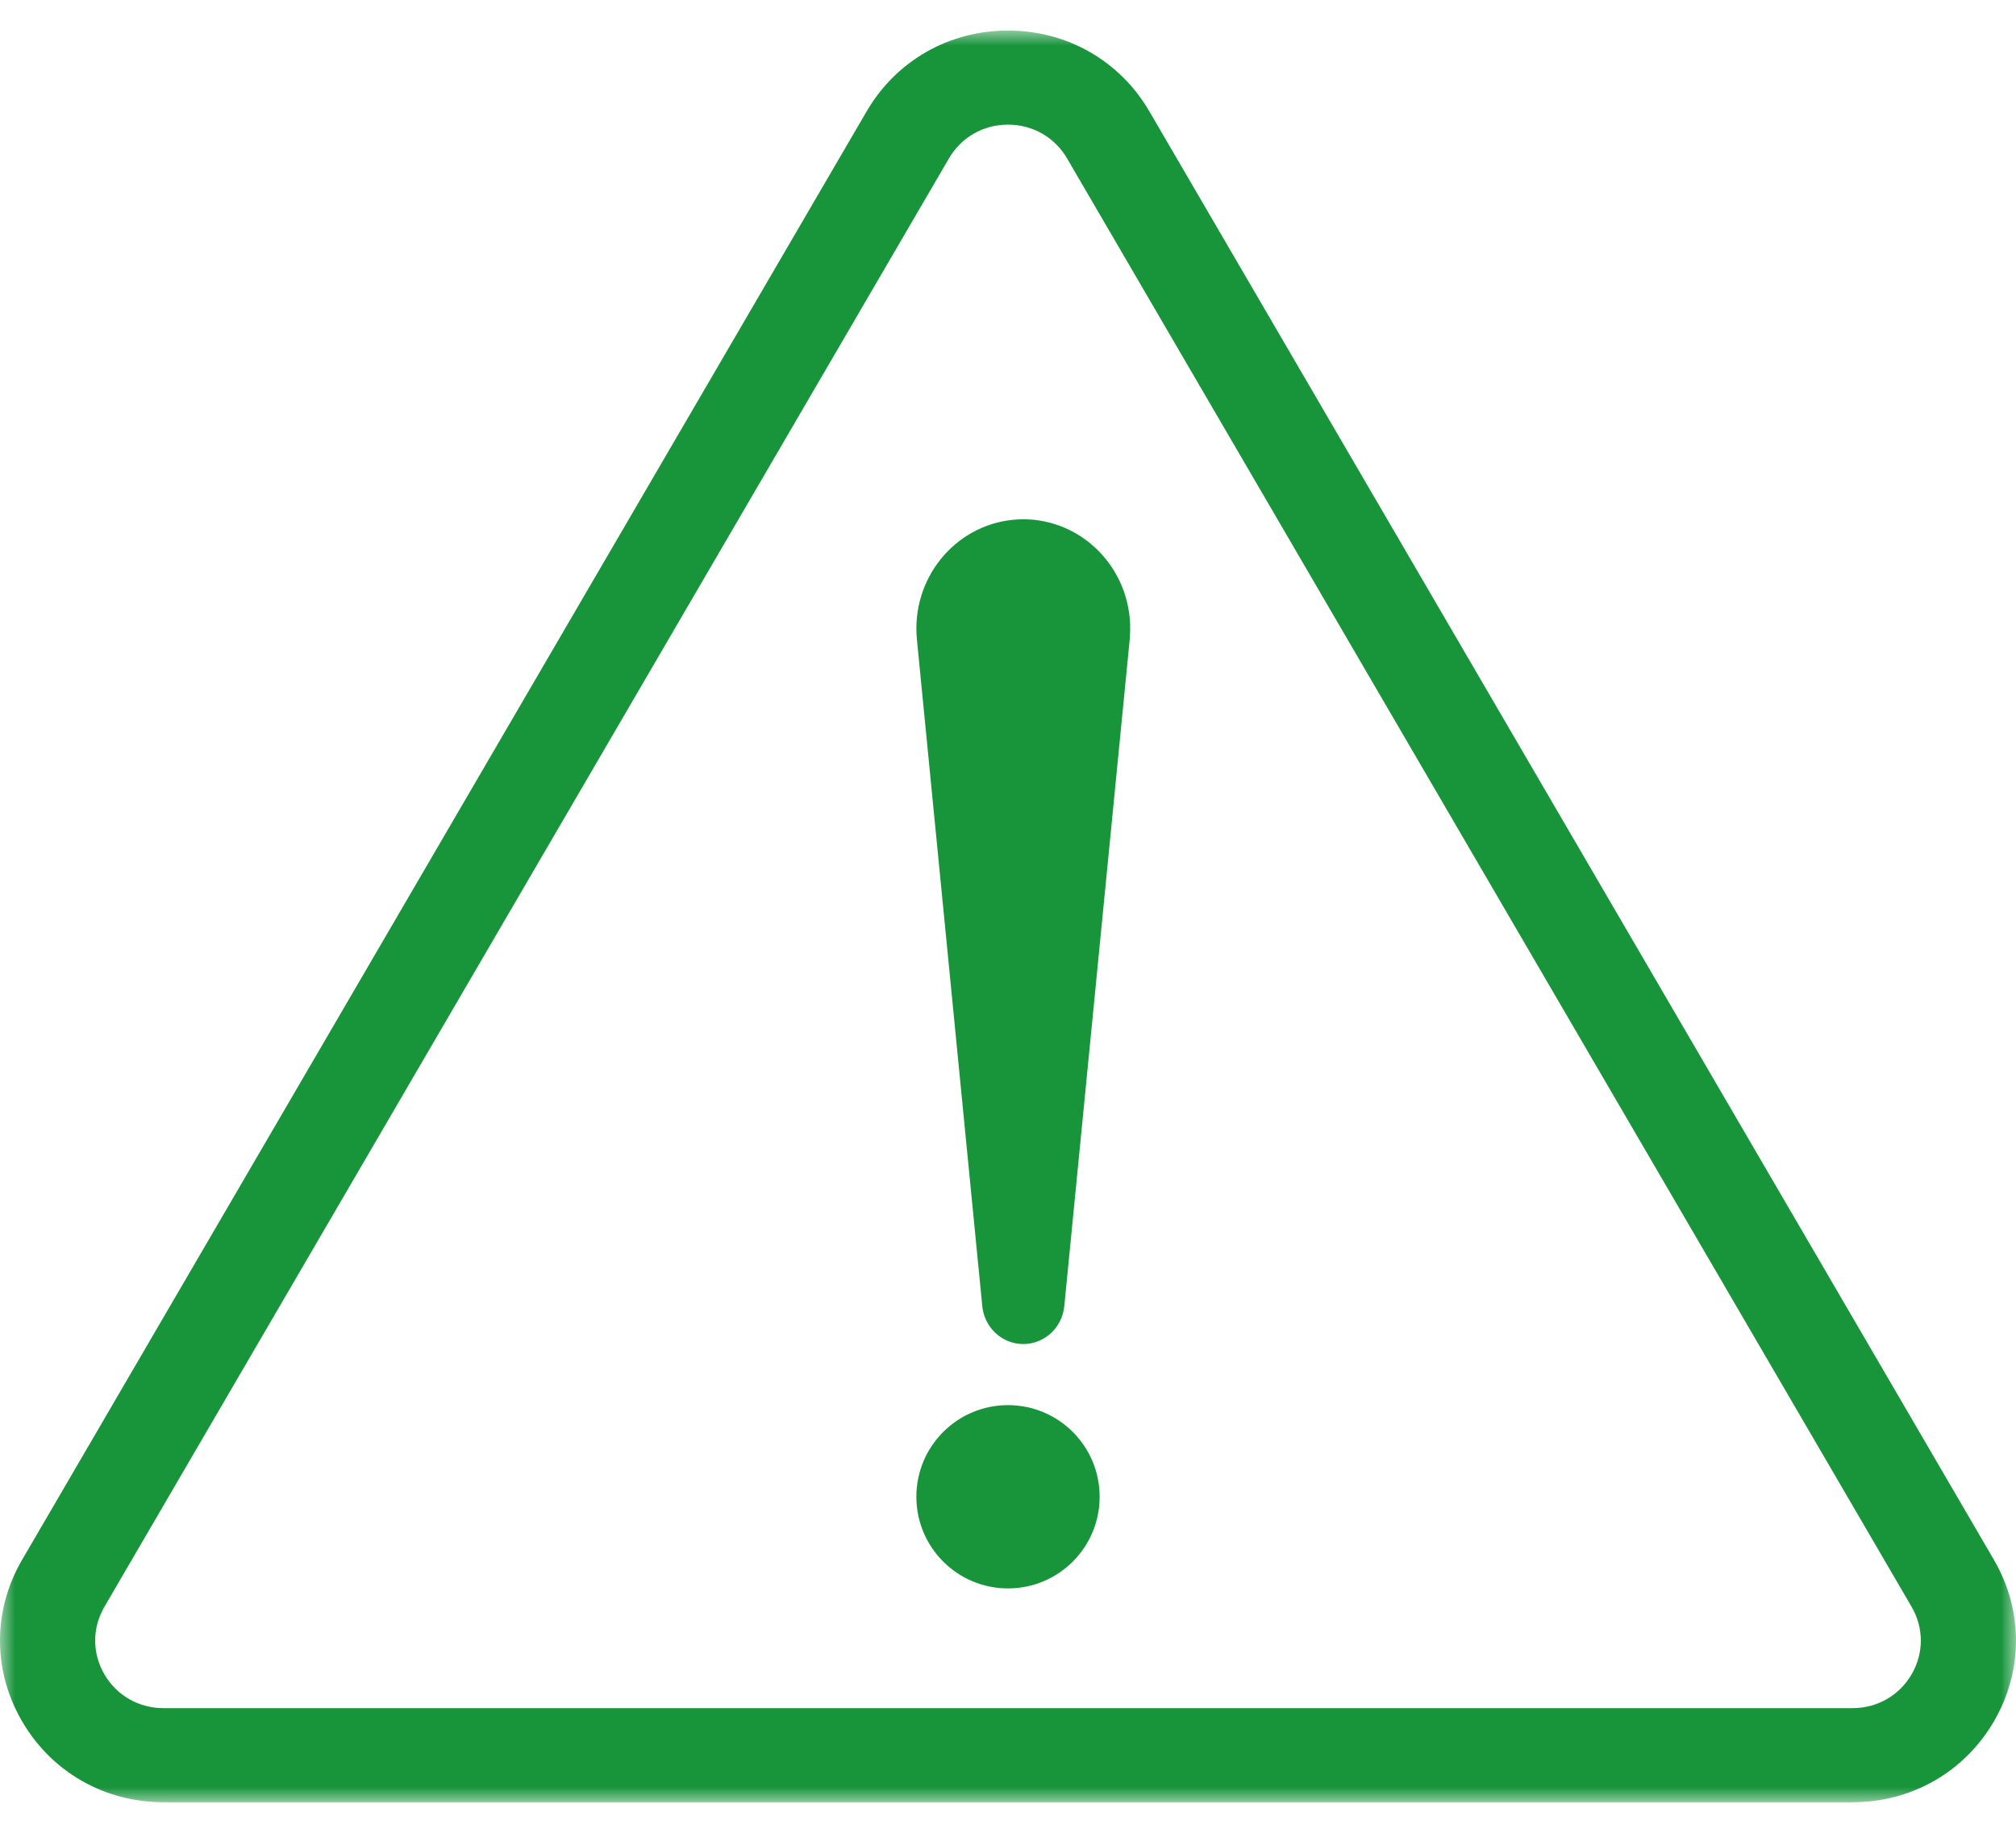 <?xml version="1.0" encoding="UTF-8"?>
<svg width="66px" height="60px" viewBox="0 0 66 60" version="1.1" xmlns="http://www.w3.org/2000/svg" xmlns:xlink="http://www.w3.org/1999/xlink">
    <title>top-service_icon--4</title>
    <defs>
        <polygon id="path-1" points="0 0 66 0 66 58 0 58"></polygon>
    </defs>
    <g id="Page-1" stroke="none" stroke-width="1" fill="none" fill-rule="evenodd">
        <g id="Group-8" transform="translate(0, 1)">
            <g id="Group-3">
                <mask id="mask-2" fill="white">
                    <use xlink:href="#path-1"></use>
                </mask>
                <g id="Clip-2"></g>
                <path d="M33,3.08 C32.193,3.08 31.469,3.494 31.066,4.186 L3.418,51.602 C3.015,52.295 3.015,53.122 3.418,53.814 C3.822,54.507 4.545,54.92 5.353,54.92 L60.647,54.92 C61.455,54.92 62.178,54.507 62.582,53.814 C62.985,53.122 62.985,52.295 62.582,51.602 L34.934,4.186 C34.531,3.494 33.808,3.08 33,3.08 M60.647,58 L5.353,58 C3.421,58 1.691,57.011 0.725,55.354 C-0.242,53.697 -0.242,51.719 0.725,50.062 L28.372,2.646 L29.719,3.416 L28.372,2.646 C29.338,0.989 31.068,0 33,0 C34.932,0 36.662,0.989 37.628,2.646 L65.276,50.062 C66.241,51.719 66.241,53.697 65.276,55.354 C64.31,57.011 62.579,58 60.647,58" id="Fill-1" fill="#18943B" mask="url(#mask-2)"></path>
            </g>
            <path d="M36.984,19.937 L34.843,41.758 C34.769,42.516 34.107,43.069 33.366,42.993 C32.716,42.926 32.22,42.398 32.158,41.758 L30.018,19.937 C29.825,17.97 31.228,16.215 33.151,16.018 C35.075,15.821 36.791,17.255 36.984,19.222 C37.007,19.458 37.004,19.71 36.984,19.937" id="Fill-4" fill="#18943B"></path>
            <path d="M36,48 C36,49.657 34.657,51 33,51 C31.343,51 30,49.657 30,48 C30,46.343 31.343,45 33,45 C34.657,45 36,46.343 36,48" id="Fill-6" fill="#18943B"></path>
        </g>
    </g>
</svg>